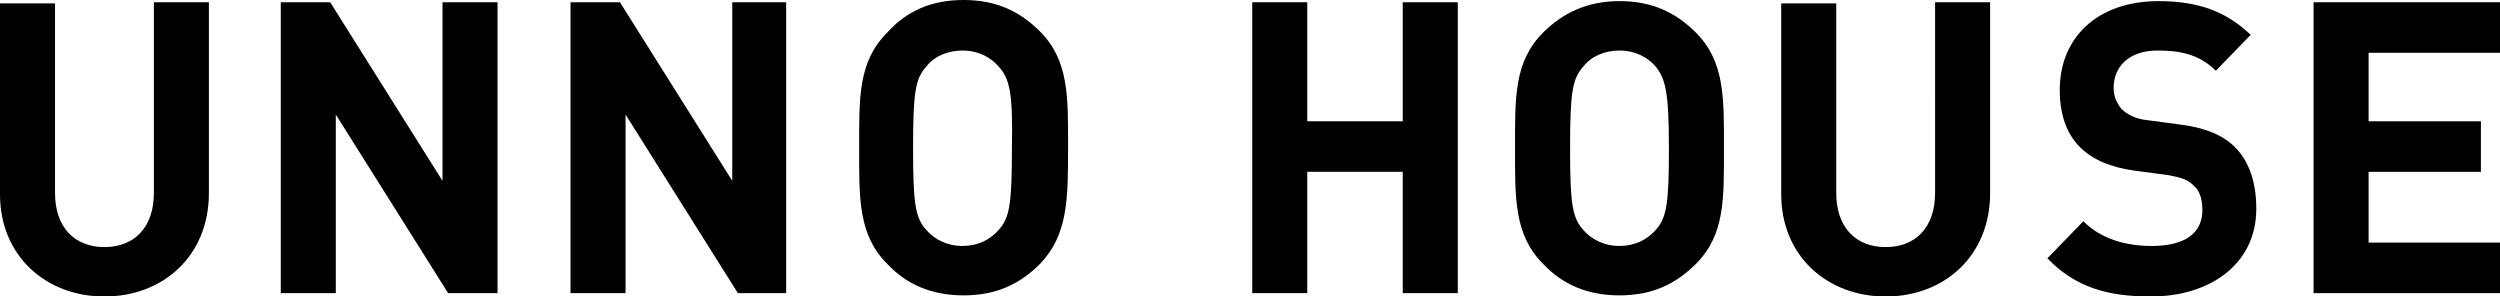 <?xml version="1.0" encoding="utf-8"?>
<!-- Generator: Adobe Illustrator 27.0.1, SVG Export Plug-In . SVG Version: 6.00 Build 0)  -->
<svg version="1.1" id="レイヤー_1" xmlns="http://www.w3.org/2000/svg" xmlns:xlink="http://www.w3.org/1999/xlink" x="0px"
	 y="0px" viewBox="0 0 222.6 26.4" style="enable-background:new 0 0 222.6 26.4;" xml:space="preserve">
<g>
	<g>
		<g>
			<path d="M9.3,26.4c-5.2,0-9.3-3.6-9.3-9.1v-17h4.9v16.9c0,3,1.7,4.8,4.4,4.8c2.7,0,4.4-1.8,4.4-4.8V0.2h4.9v17
				C18.6,22.8,14.5,26.4,9.3,26.4L9.3,26.4z"/>
			<path d="M39.9,26.1l-10-15.9v15.9H25V0.2h4.4l10,15.9V0.2h4.9v25.9H39.9L39.9,26.1z"/>
			<path d="M65.7,26.1l-10-15.9v15.9h-4.9V0.2h4.4l10,15.9V0.2H70v25.9H65.7L65.7,26.1z"/>
			<path d="M92.6,23.5c-1.8,1.8-3.9,2.8-6.8,2.8c-2.9,0-5.1-1-6.8-2.8c-2.6-2.6-2.5-5.9-2.5-10.3c0-4.5-0.1-7.7,2.5-10.3
				C80.7,1,82.9,0,85.8,0c2.9,0,5,1,6.8,2.8c2.6,2.6,2.5,5.9,2.5,10.3C95.1,17.7,95.1,20.9,92.6,23.5z M88.9,5.9
				c-0.7-0.8-1.8-1.4-3.2-1.4c-1.3,0-2.5,0.5-3.2,1.4c-1,1.1-1.2,2.3-1.2,7.3c0,5,0.2,6.2,1.2,7.3c0.7,0.8,1.8,1.4,3.2,1.4
				c1.3,0,2.4-0.5,3.2-1.4c1-1.1,1.2-2.3,1.2-7.3C90.2,8.2,89.9,7,88.9,5.9L88.9,5.9z"/>
			<path d="M124.9,26.1V15.3h-8.5v10.8h-4.9V0.2h4.9v10.6h8.5V0.2h4.9v25.9H124.9z"/>
			<path d="M151,23.5c-1.8,1.8-3.9,2.8-6.8,2.8c-2.9,0-5.1-1-6.8-2.8c-2.6-2.6-2.5-5.9-2.5-10.3c0-4.5-0.1-7.7,2.5-10.3
				c1.8-1.8,4-2.8,6.8-2.8c2.9,0,5,1,6.8,2.8c2.6,2.6,2.5,5.9,2.5,10.3C153.5,17.7,153.6,20.9,151,23.5z M147.4,5.9
				c-0.7-0.8-1.8-1.4-3.2-1.4c-1.3,0-2.5,0.5-3.2,1.4c-1,1.1-1.2,2.3-1.2,7.3c0,5,0.2,6.2,1.2,7.3c0.7,0.8,1.8,1.4,3.2,1.4
				c1.3,0,2.4-0.5,3.2-1.4c1-1.1,1.2-2.3,1.2-7.3C148.6,8.2,148.3,7,147.4,5.9L147.4,5.9z"/>
			<path d="M167.9,26.4c-5.2,0-9.3-3.6-9.3-9.1v-17h4.9v16.9c0,3,1.7,4.8,4.4,4.8c2.7,0,4.4-1.8,4.4-4.8V0.2h4.9v17
				C177.2,22.8,173.1,26.4,167.9,26.4z"/>
			<path d="M191.5,26.4c-3.8,0-6.7-0.8-9.2-3.4l3.2-3.3c1.6,1.6,3.8,2.2,6.1,2.2c2.9,0,4.5-1.1,4.5-3.2c0-0.9-0.2-1.7-0.8-2.2
				c-0.5-0.5-1.1-0.7-2.2-0.9l-3-0.4c-2.2-0.3-3.8-1-4.9-2.1c-1.2-1.2-1.8-2.9-1.8-5.1c0-4.6,3.3-7.9,8.8-7.9c3.5,0,6,0.9,8.2,3
				l-3.1,3.2c-1.6-1.6-3.5-1.8-5.2-1.8c-2.6,0-3.9,1.5-3.9,3.3c0,0.7,0.2,1.3,0.7,1.9c0.5,0.5,1.3,0.9,2.3,1l3,0.4
				c2.3,0.3,3.8,1,4.8,2c1.3,1.3,1.9,3.2,1.9,5.5C200.9,23.5,196.8,26.4,191.5,26.4L191.5,26.4z"/>
			<path d="M206,26.1V0.2h16.6v4.5h-11.7v6.1h10v4.5h-10v6.3h11.7v4.5H206z"/>
		</g>
	</g>
</g>
</svg>
